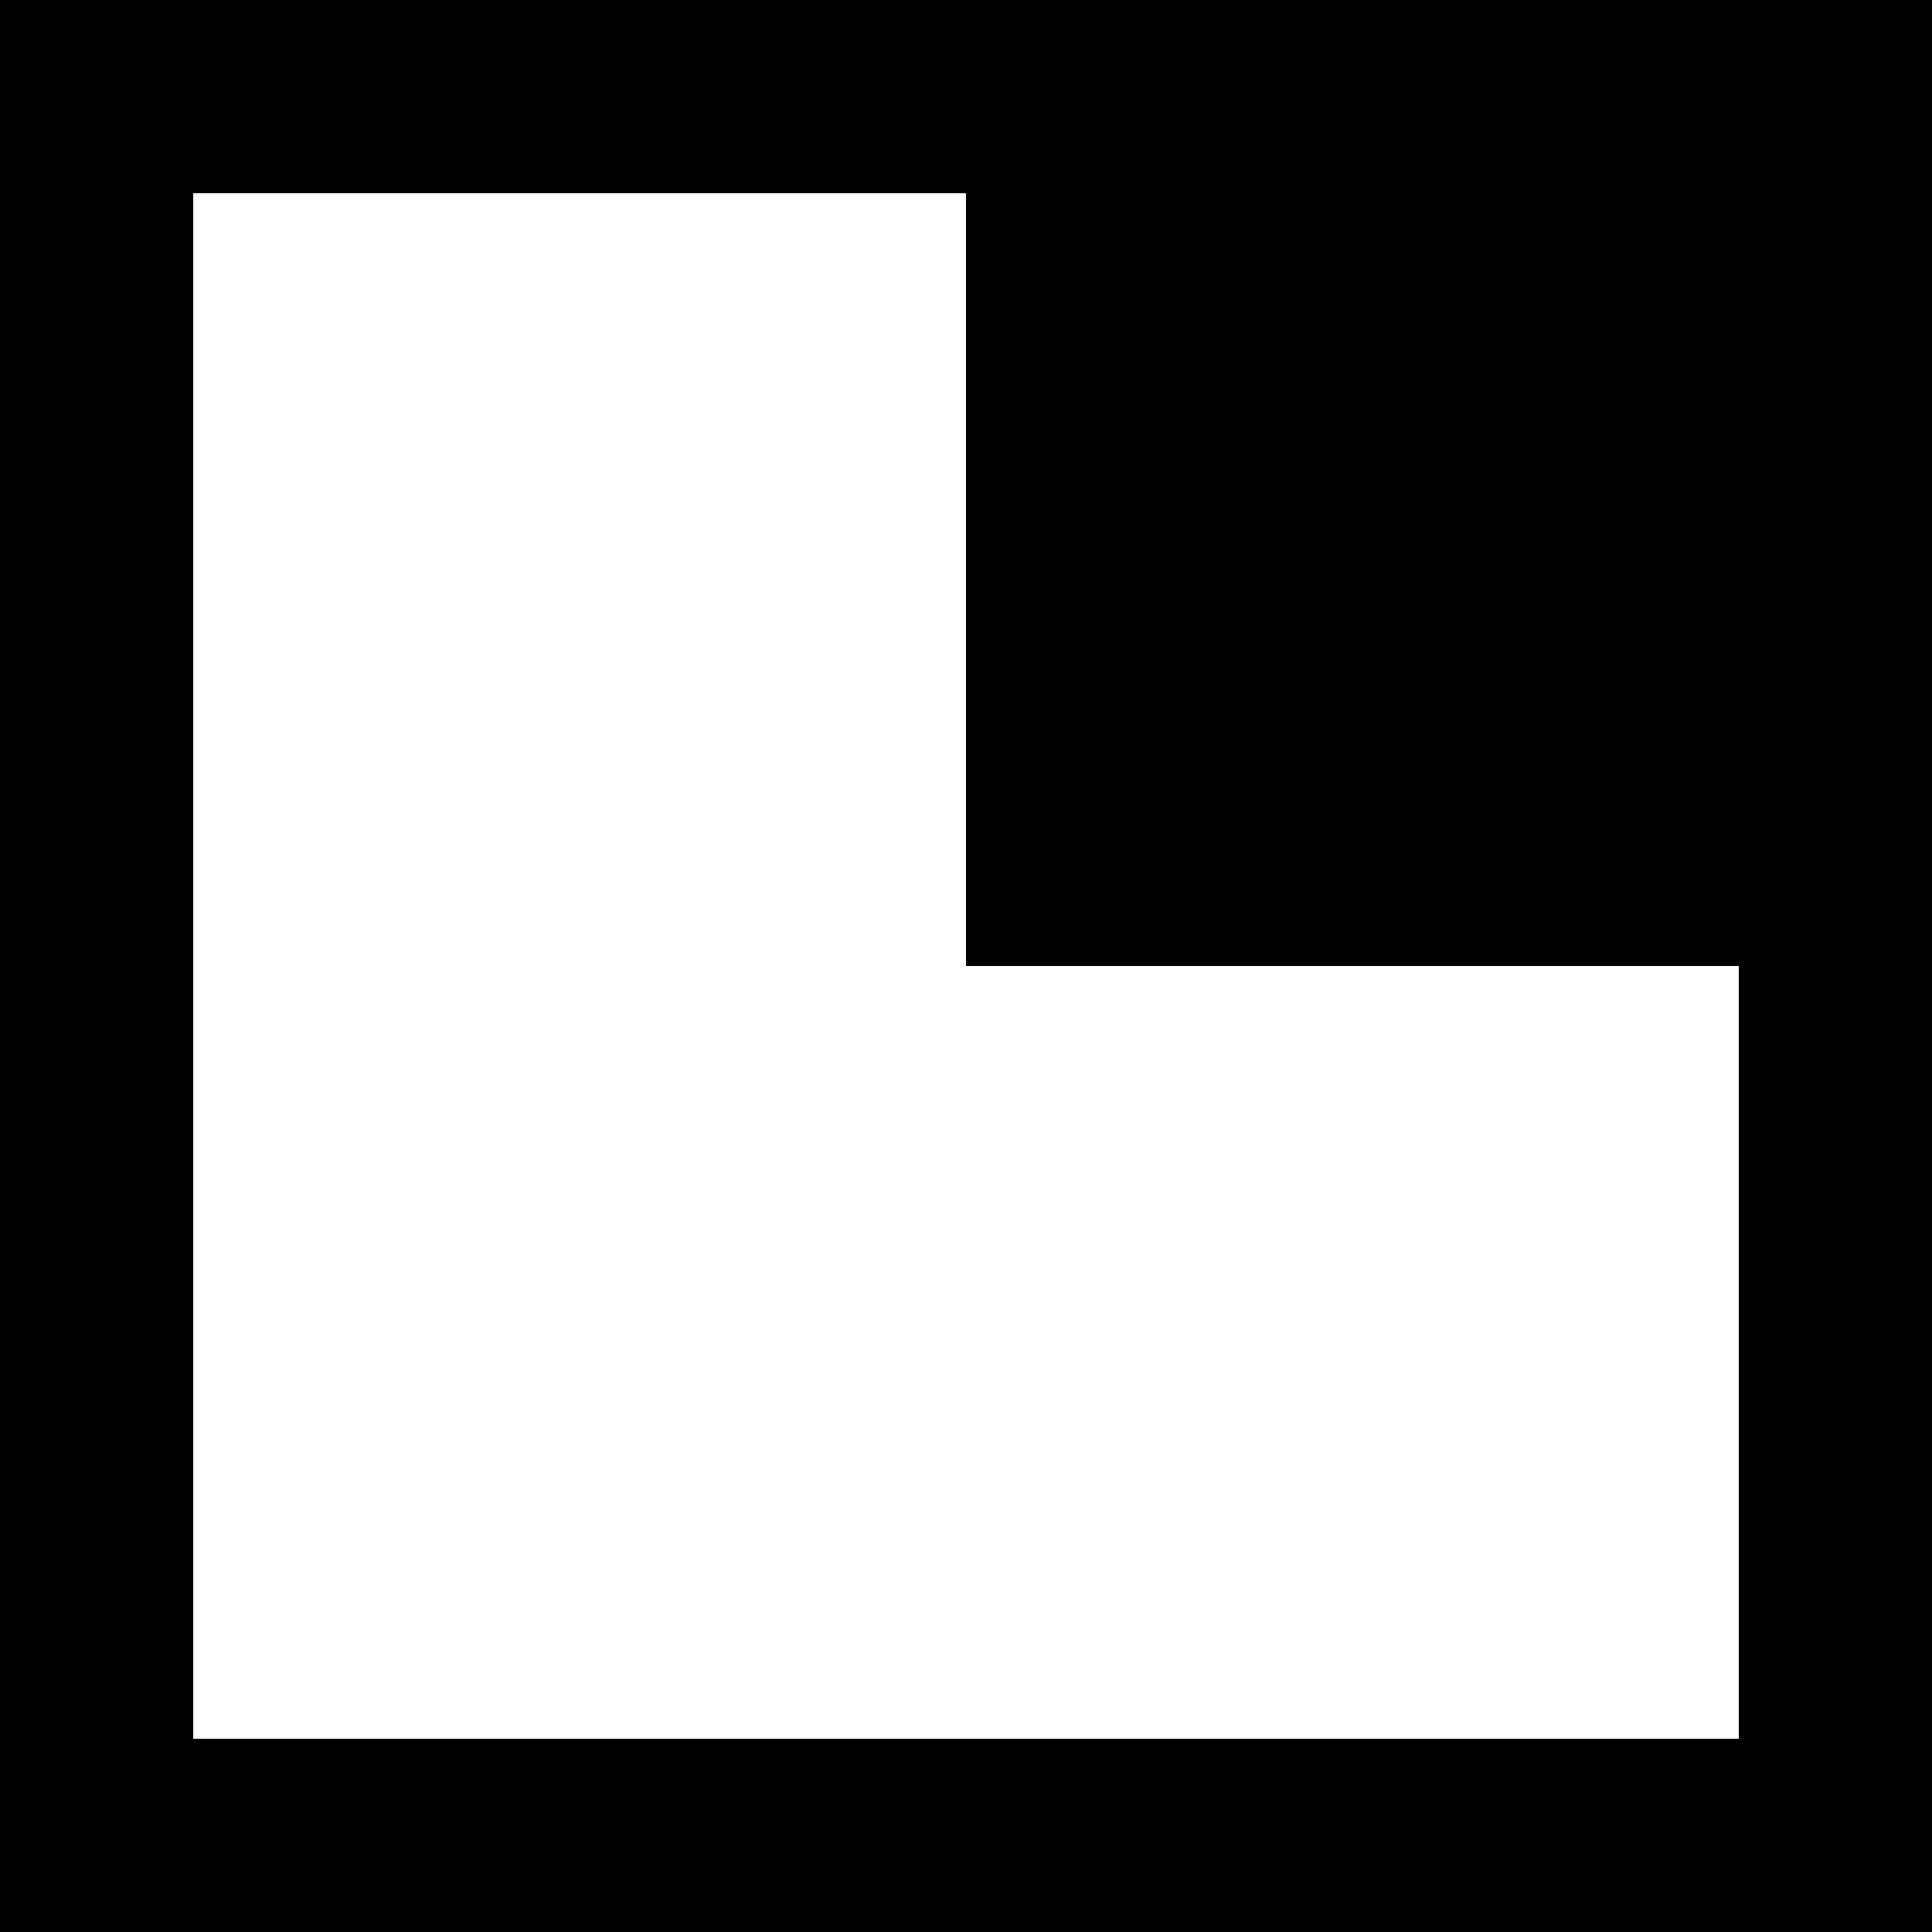 <?xml version="1.0" encoding="UTF-8" standalone="no"?>

<svg width="800px" height="800px" viewBox="0 0 20 20" version="1.1" xmlns="http://www.w3.org/2000/svg" xmlns:xlink="http://www.w3.org/1999/xlink">
    
    <title>resize [#837]</title>
    <desc>Created with Sketch.</desc>
    <defs>

</defs>
    <g id="Page-1" stroke="none" stroke-width="1" fill="none" fill-rule="evenodd">
        <g id="Dribbble-Light-Preview" transform="translate(-180, -4479)" fill="#000000">
            <g id="icons" transform="translate(56, 160)">
                <path d="M142,4337 L126,4337 L126,4321 L134,4321 L134,4329 L142,4329 L142,4337 Z M134,4319 L124,4319 L124,4339 L144,4339 L144,4329 L144,4319 L134,4319 Z" id="resize-[#837]">

</path>
            </g>
        </g>
    </g>
</svg>